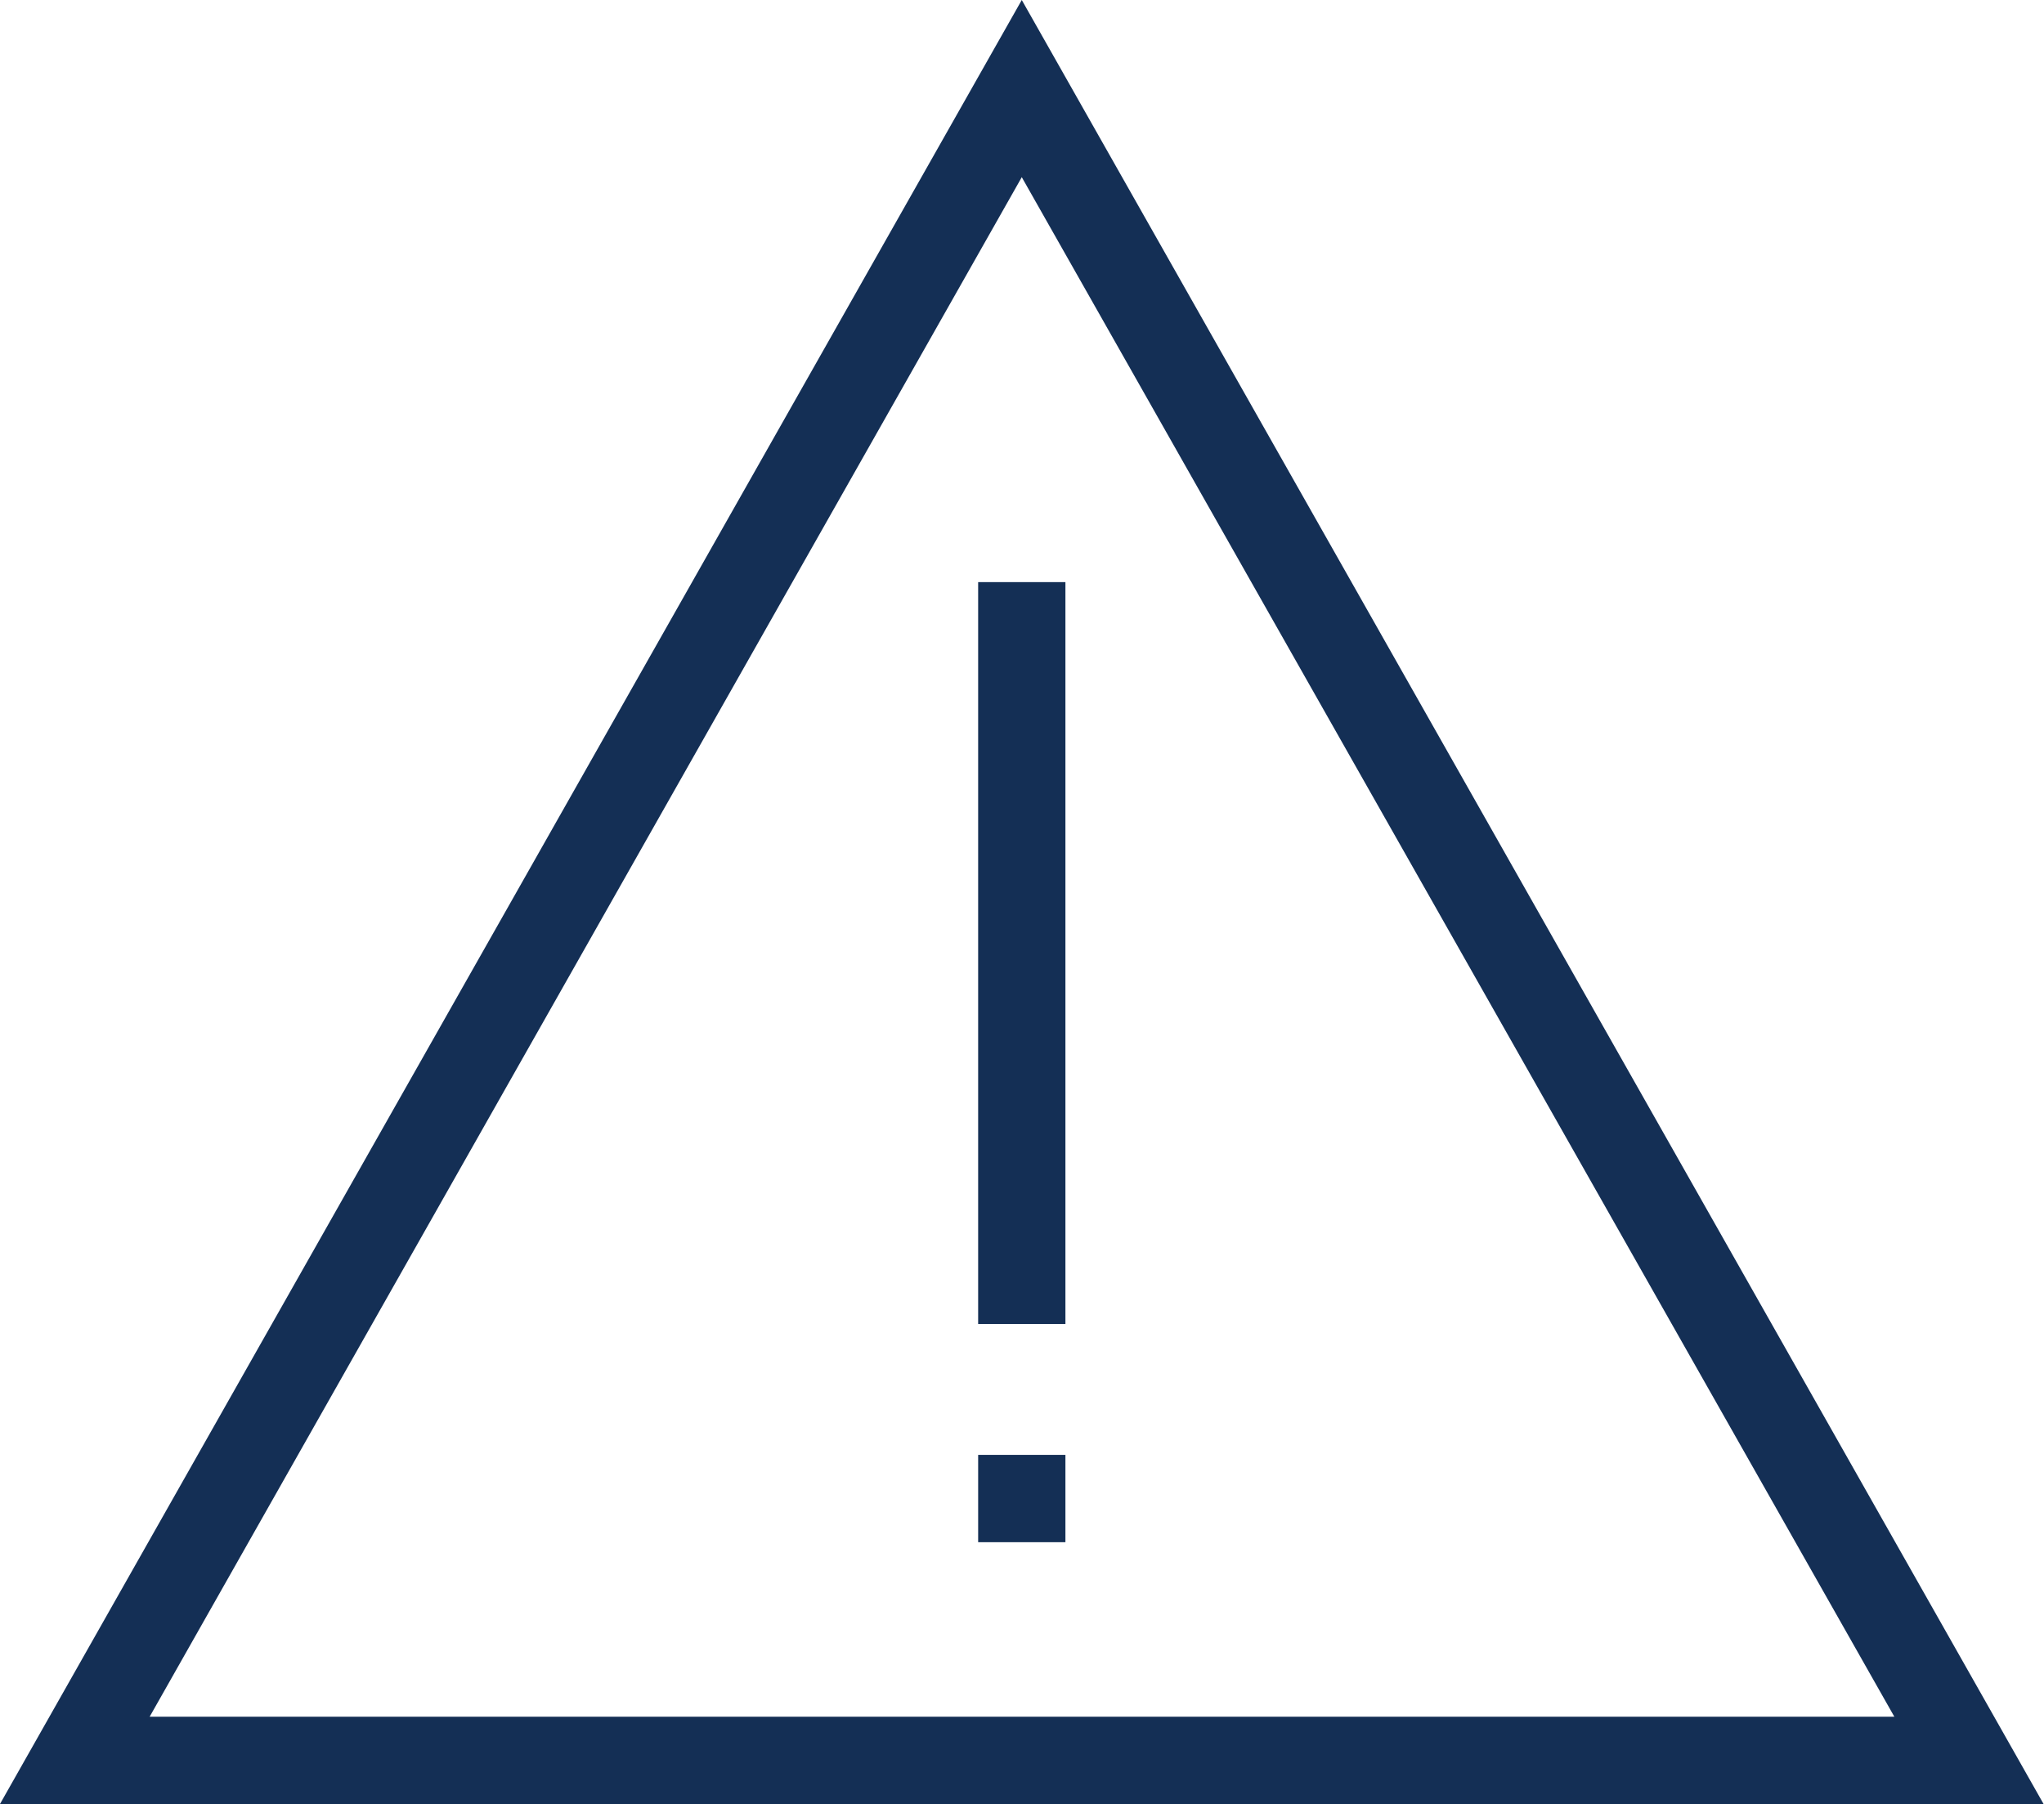 <svg id="Ñëîé_1" data-name="Ñëîé 1" xmlns="http://www.w3.org/2000/svg" width="71.646" height="63.22" viewBox="0 0 71.646 63.22">
  <g id="Group_434" data-name="Group 434">
    <path id="Path_1332" data-name="Path 1332" d="M71.646,63.22H0L35.815,0,71.631,63.22Zm-66.4-3.059H66.4L35.815,6.209Z" fill="#142f55"/>
    <rect id="Rectangle_464" data-name="Rectangle 464" width="3.059" height="25.998" transform="translate(34.286 20.4)" fill="#142f55"/>
    <path id="Path_1333" data-name="Path 1333" d="M25.479,33.34H22.42V36.4h3.059V33.34Z" transform="translate(11.866 17.646)" fill="#142f55"/>
  </g>
</svg>
